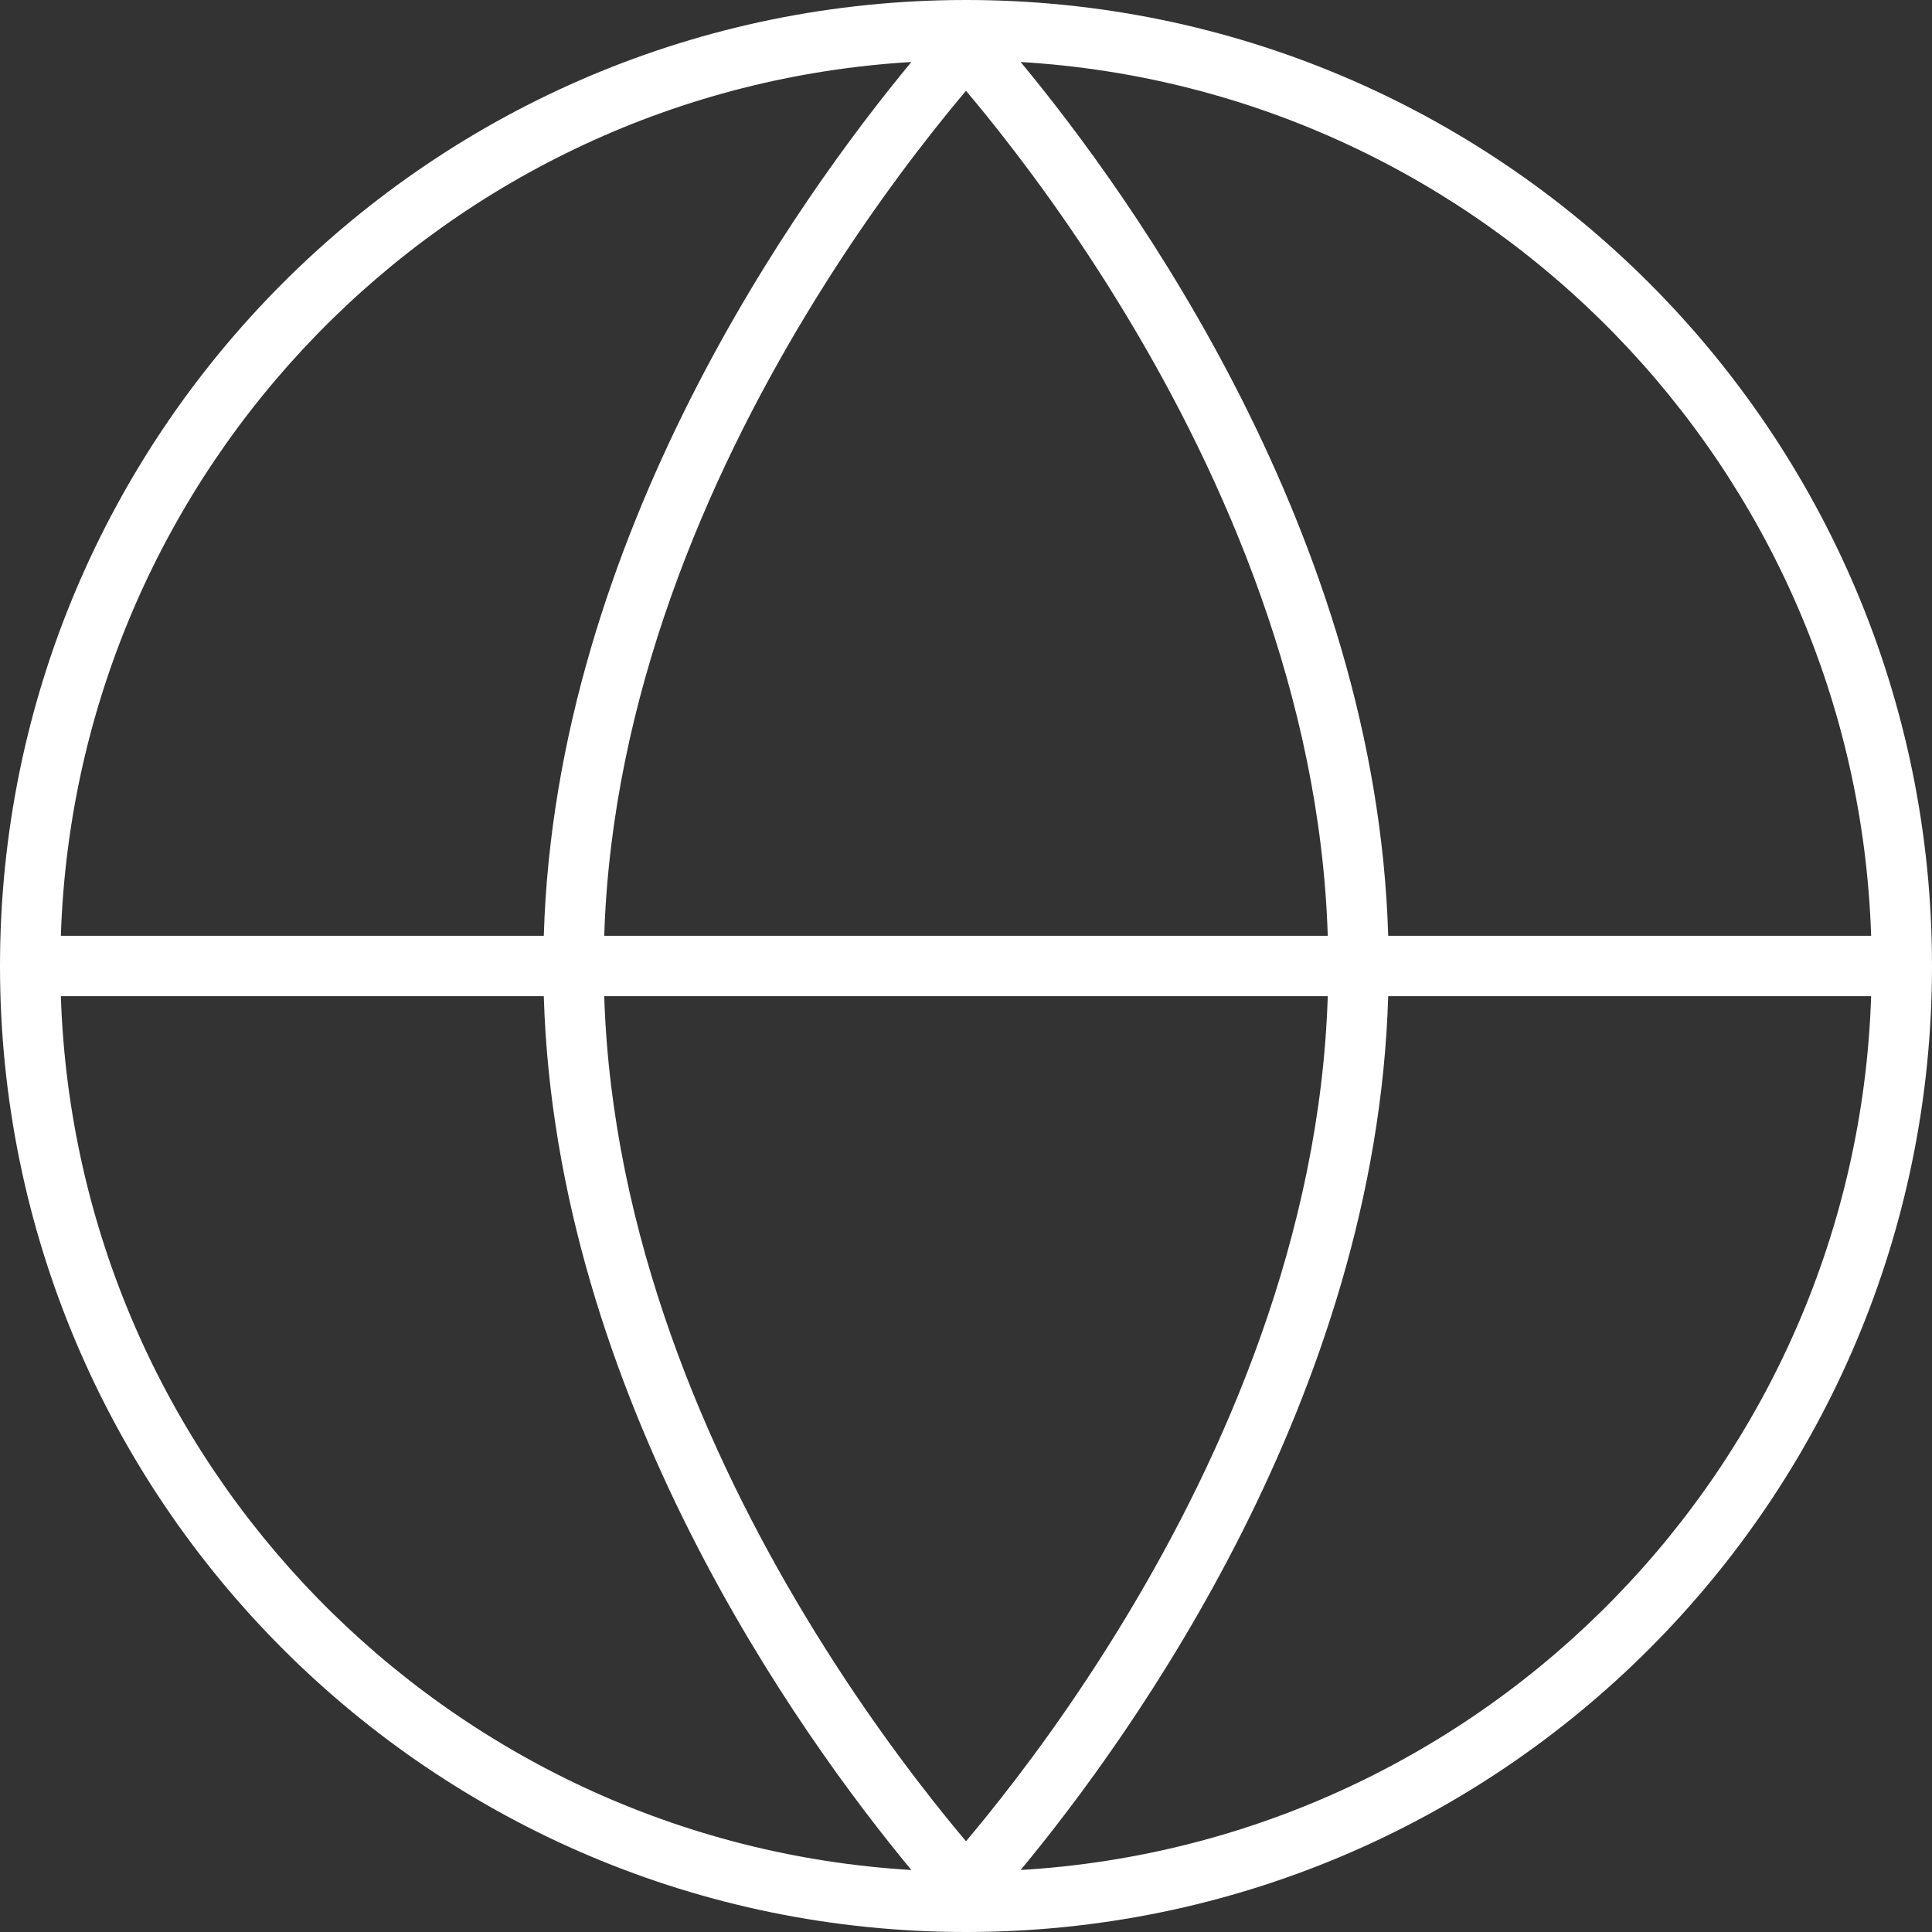 <svg width="32" height="32" viewBox="0 0 32 32" fill="none" xmlns="http://www.w3.org/2000/svg">
<rect x="0" y="0" width="32" height="32" fill="#333333" stroke="none"/>
<g clip-path="url(#clip0_1958_24330)">
<path fill-rule="evenodd" clip-rule="evenodd" d="M16 32C24.837 32 32 24.837 32 16C32 7.163 24.837 0 16 0C7.163 0 0 7.163 0 16C0 24.837 7.163 32 16 32ZM16.905 30.973C24.603 30.515 30.738 24.251 30.992 16.5H22.993C22.796 23.13 18.751 28.745 16.905 30.973ZM15.095 1.027C7.397 1.485 1.262 7.749 1.008 15.5H9.007C9.204 8.87 13.249 3.255 15.095 1.027ZM10.008 16.5C10.133 20.469 11.722 24.094 13.356 26.796C14.202 28.197 15.049 29.331 15.683 30.113C15.796 30.252 15.902 30.38 16 30.497C16.098 30.38 16.204 30.252 16.317 30.113C16.951 29.331 17.798 28.197 18.644 26.796C20.278 24.094 21.867 20.469 21.992 16.5H10.008ZM9.007 16.5C9.204 23.13 13.249 28.745 15.095 30.973C7.397 30.515 1.262 24.251 1.008 16.5H9.007ZM21.992 15.5H10.008C10.133 11.531 11.722 7.906 13.356 5.204C14.202 3.803 15.049 2.669 15.683 1.887C15.796 1.748 15.902 1.62 16 1.504C16.098 1.62 16.204 1.748 16.317 1.887C16.951 2.669 17.798 3.803 18.644 5.204C20.278 7.906 21.867 11.531 21.992 15.5ZM22.993 15.5C22.796 8.87 18.751 3.255 16.905 1.027C24.603 1.485 30.738 7.749 30.992 15.5H22.993Z" fill="white"/>
</g>
<defs>
<clipPath id="clip0_1958_24330">
<rect width="32" height="32" fill="white"/>
</clipPath>
</defs>
</svg>
